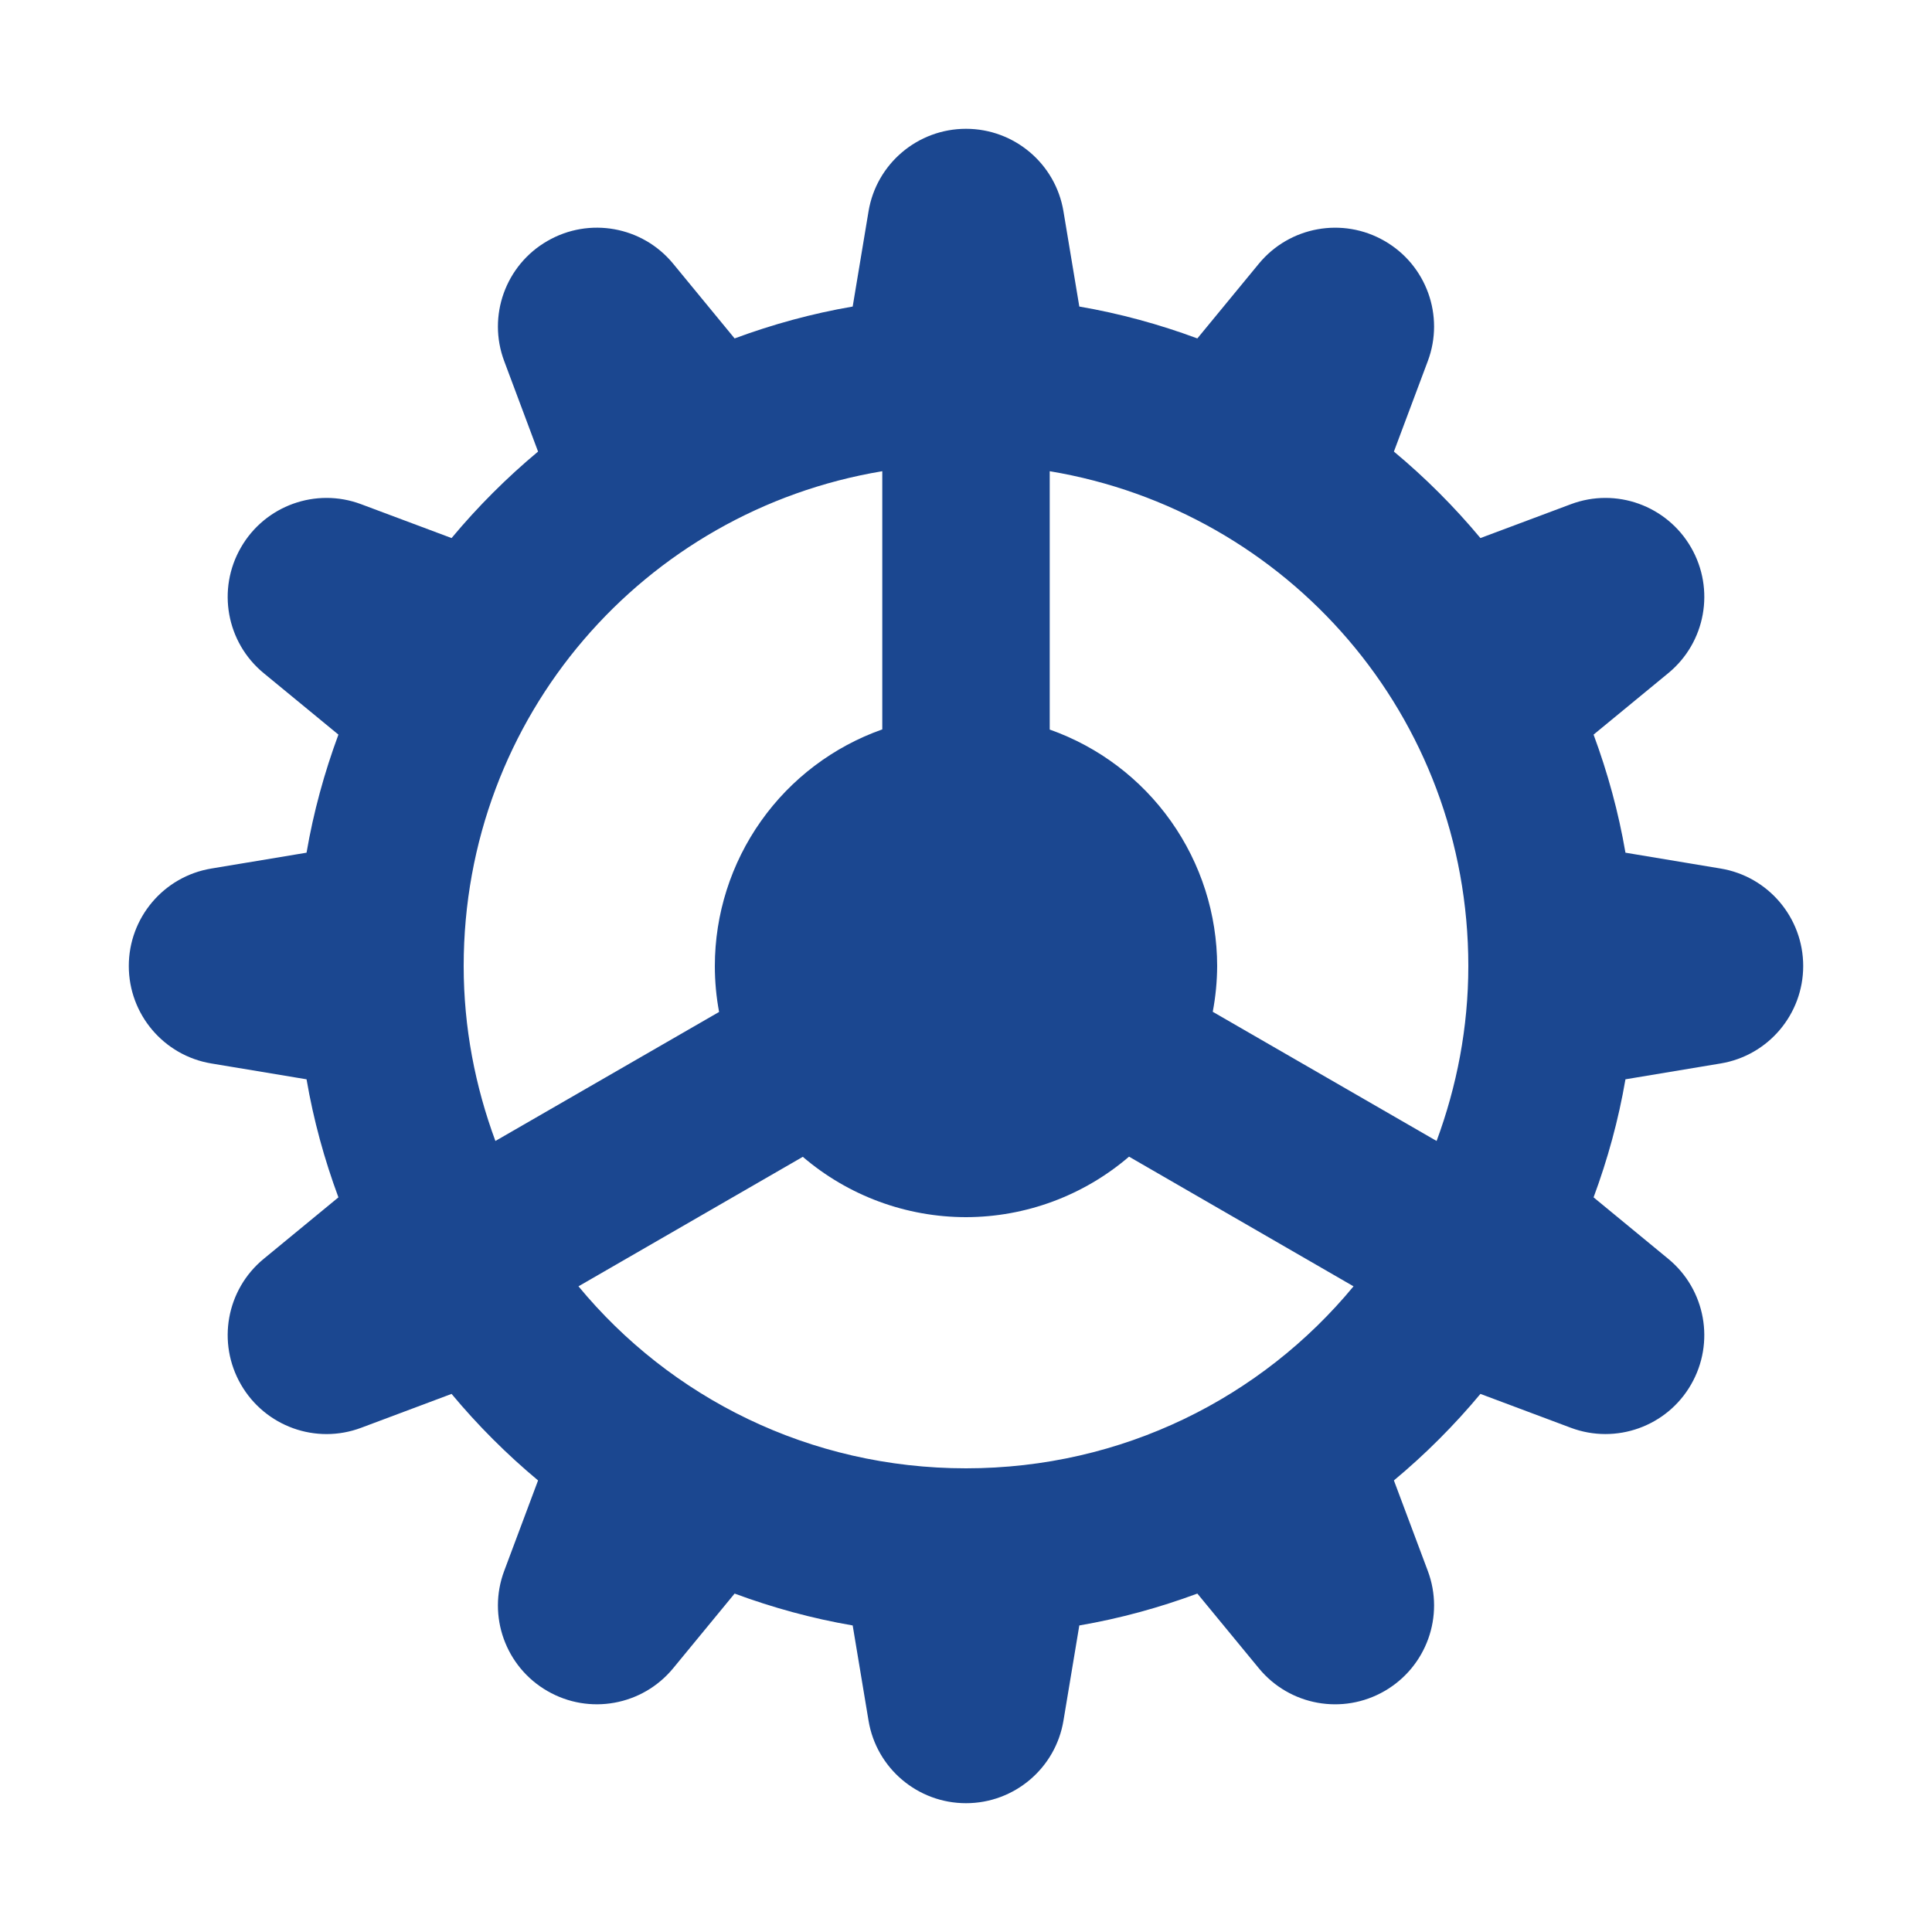 <svg width="60" height="60" viewBox="0 0 60 60" fill="none" xmlns="http://www.w3.org/2000/svg">
<path d="M30 4C28.5 4 27.218 5.085 26.973 6.564L26.481 9.52C25.215 9.737 23.992 10.074 22.814 10.51L20.905 8.189C19.951 7.03 18.3 6.732 17 7.484C15.7 8.232 15.132 9.812 15.659 11.216L16.71 14.024C15.736 14.836 14.836 15.736 14.024 16.71L11.216 15.659C9.812 15.132 8.232 15.7 7.484 17C6.732 18.3 7.03 19.951 8.189 20.905L10.51 22.814C10.074 23.992 9.737 25.215 9.52 26.481L6.564 26.973C5.085 27.218 4 28.5 4 30C4 31.5 5.085 32.782 6.564 33.027L9.52 33.519C9.737 34.785 10.074 36.008 10.51 37.185L8.189 39.095C7.03 40.049 6.732 41.7 7.484 43C8.235 44.3 9.812 44.868 11.216 44.341L14.024 43.289C14.836 44.264 15.736 45.164 16.71 45.976L15.659 48.784C15.132 50.188 15.7 51.768 17 52.516C18.3 53.268 19.951 52.968 20.905 51.81L22.814 49.49C23.992 49.926 25.215 50.263 26.481 50.48L26.973 53.435C27.218 54.915 28.5 56 30 56C31.5 56 32.782 54.915 33.027 53.435L33.519 50.48C34.785 50.263 36.008 49.926 37.185 49.49L39.095 51.81C40.049 52.97 41.7 53.268 43 52.516C44.3 51.765 44.868 50.188 44.341 48.784L43.289 45.976C44.264 45.164 45.164 44.264 45.976 43.289L48.784 44.341C50.188 44.866 51.768 44.3 52.516 43C53.268 41.7 52.968 40.049 51.81 39.095L49.49 37.185C49.926 36.008 50.263 34.785 50.48 33.519L53.435 33.027C54.915 32.782 56 31.5 56 30C56 28.5 54.915 27.218 53.435 26.973L50.48 26.481C50.263 25.215 49.926 23.992 49.49 22.814L51.81 20.905C52.97 19.951 53.268 18.3 52.516 17C51.765 15.7 50.188 15.132 48.784 15.659L45.976 16.71C45.164 15.736 44.264 14.836 43.289 14.024L44.341 11.216C44.868 9.812 44.3 8.232 43 7.484C41.7 6.732 40.049 7.032 39.095 8.189L37.185 10.51C36.008 10.074 34.785 9.737 33.519 9.52L33.027 6.564C32.782 5.085 31.5 4 30 4ZM27.4 14.634V22.652C25.88 23.189 24.564 24.184 23.633 25.5C22.702 26.816 22.201 28.388 22.2 30C22.2 30.479 22.244 30.956 22.332 31.427L15.385 35.434C14.759 33.741 14.4 31.916 14.4 30C14.4 22.242 20.004 15.866 27.4 14.634ZM32.6 14.634C39.996 15.866 45.6 22.242 45.6 30C45.6 31.916 45.241 33.741 44.615 35.434L37.663 31.422C37.752 30.953 37.798 30.477 37.8 30C37.798 28.389 37.297 26.818 36.365 25.503C35.434 24.188 34.119 23.194 32.6 22.657V14.634ZM35.063 35.921L42.035 39.948C39.179 43.406 34.858 45.6 30 45.6C25.142 45.6 20.821 43.406 17.965 39.948L24.932 35.926C26.344 37.135 28.141 37.799 30 37.8C31.858 37.797 33.653 37.13 35.063 35.921V35.921Z" fill="#1B4790"/>
</svg>
